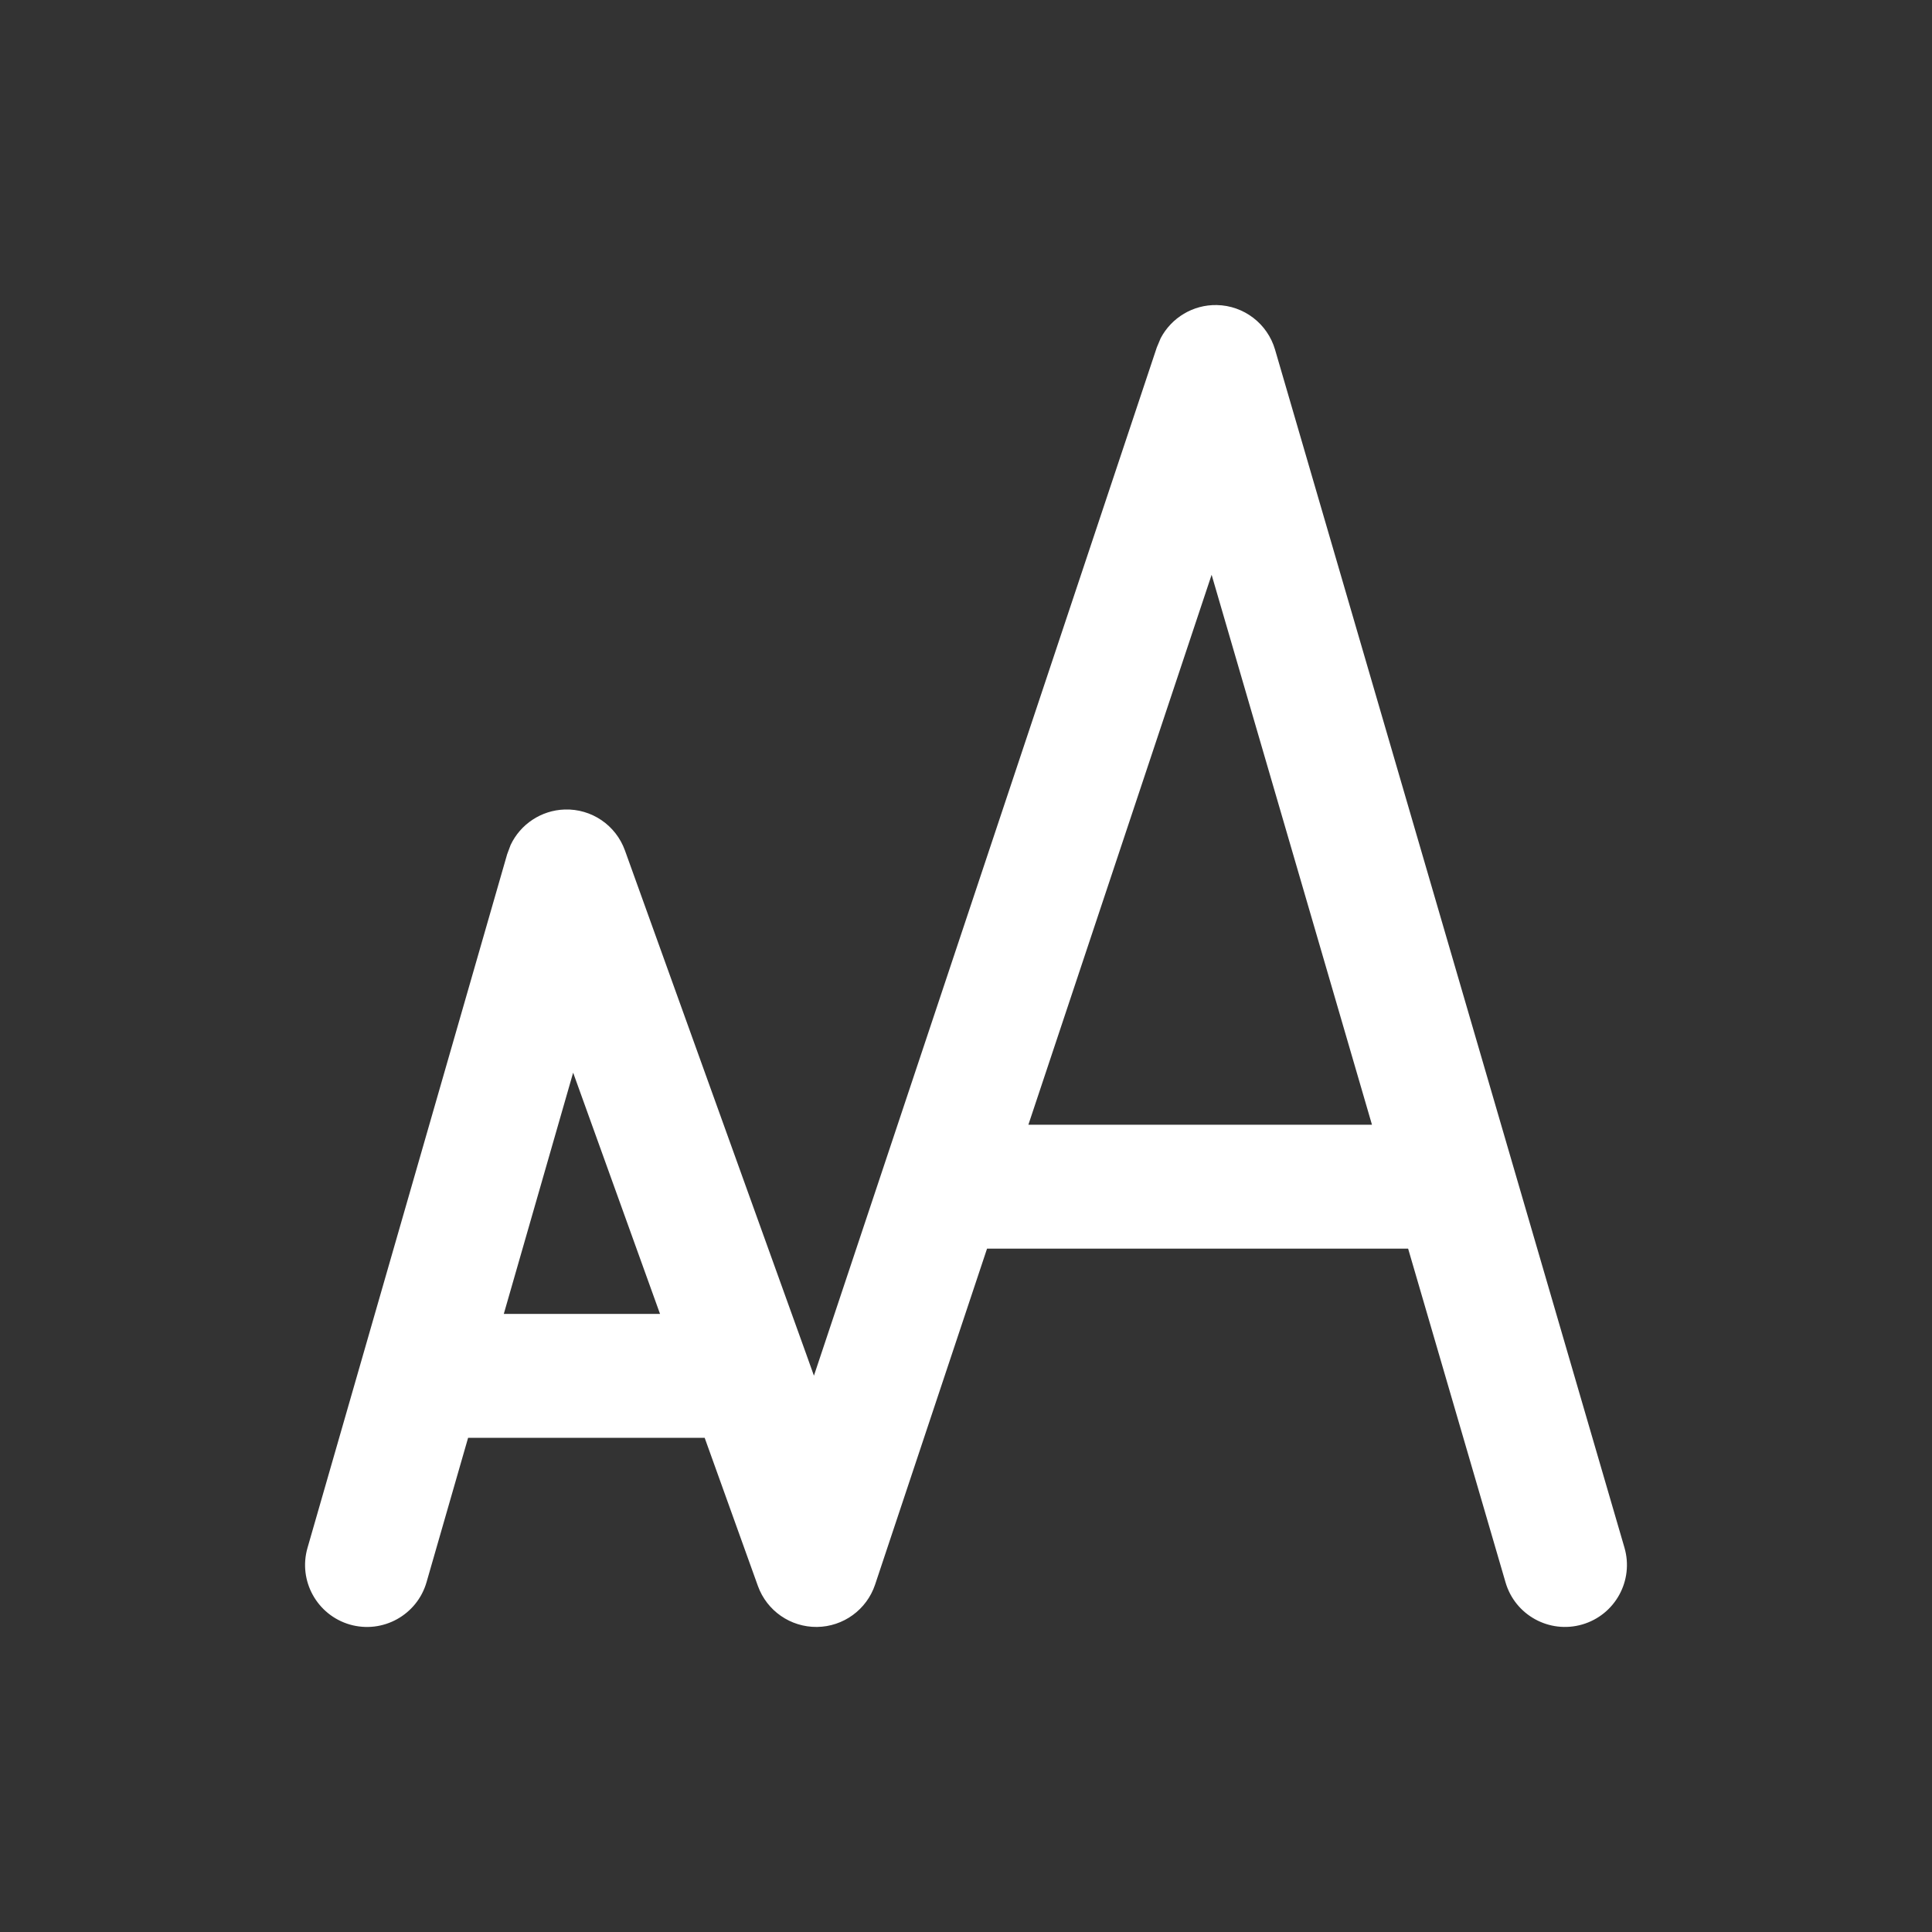 <svg width="38" height="38" viewBox="0 0 38 38" fill="none" xmlns="http://www.w3.org/2000/svg">
<rect x="0" y="0" width="38" height="38" fill="#333333" stroke="none"/>
<path d="M23.932 6C24.465 6.01 24.93 6.366 25.079 6.878L31.951 30.44C32.139 31.086 31.769 31.762 31.122 31.951C30.476 32.139 29.8 31.769 29.612 31.123L27.696 24.559H19.414L17.212 31.167C17.047 31.66 16.588 31.994 16.069 32C15.55 32.006 15.083 31.683 14.907 31.194L13.86 28.28H9.207L8.39 31.118C8.204 31.765 7.529 32.138 6.882 31.953C6.236 31.766 5.862 31.092 6.048 30.445L9.975 16.802L10.043 16.62C10.236 16.211 10.645 15.937 11.107 15.922C11.635 15.905 12.113 16.23 12.292 16.728L15.863 26.649L16.009 27.058L22.753 6.833L22.829 6.652C23.041 6.249 23.466 5.991 23.932 6ZM9.909 25.843H12.982L11.273 21.098L9.909 25.843ZM20.227 22.122H26.985L23.831 11.305L20.227 22.122Z" fill="white"/>
</svg>

